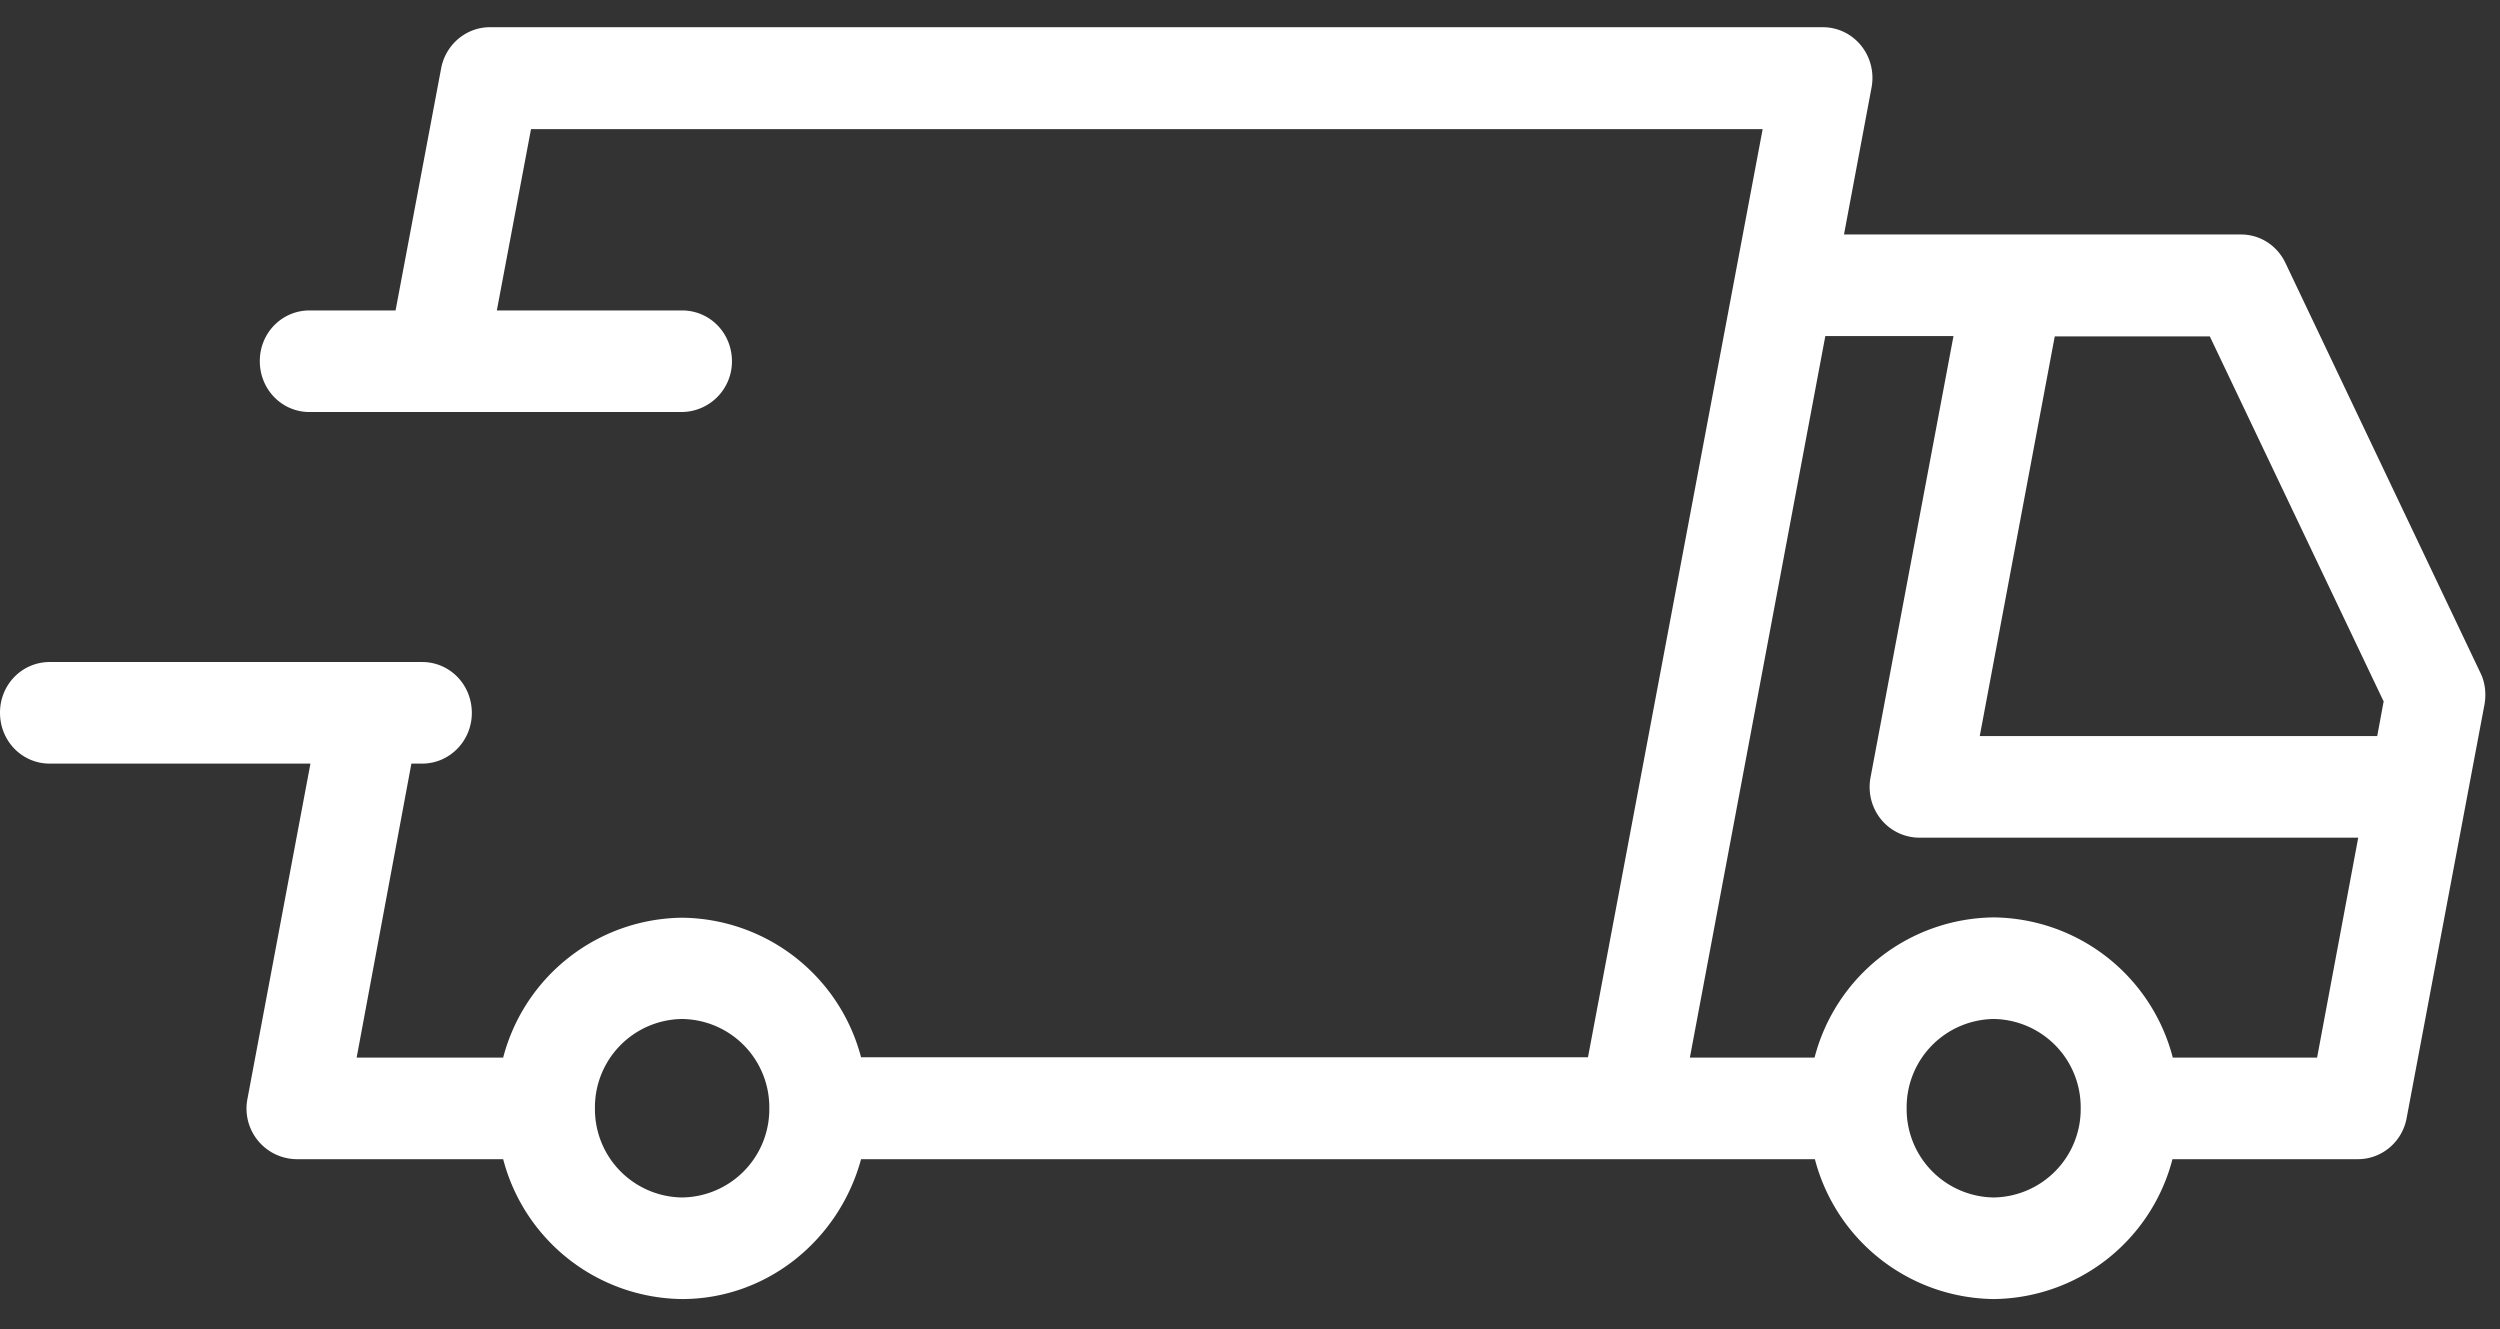<svg xmlns="http://www.w3.org/2000/svg" width="79" height="42" viewBox="0 0 79 42">
  <rect x="0" y="0" width="79" height="42" fill="#333333" stroke="none"/>
  <path fill="#fff" d="M0 22.52c0 .9.7 1.61 1.57 1.61h8.24L7.82 34.72a1.6 1.6 0 0 0 1.54 1.91h6.54a5.91 5.91 0 0 0 5.65 4.42c2.7 0 4.97-1.88 5.66-4.42h30.14A5.91 5.91 0 0 0 63 41.05a5.9 5.9 0 0 0 5.65-4.42h5.86c.75 0 1.4-.54 1.54-1.3l2.46-13.07c.06-.34.02-.7-.13-1L72.22 8.31c-.26-.55-.8-.9-1.4-.9H58.27l.87-4.64c.09-.47-.03-.96-.33-1.33-.3-.37-.74-.58-1.21-.58H15.48c-.75 0-1.4.55-1.54 1.3L12.5 9.81H9.78c-.87 0-1.57.71-1.57 1.6 0 .9.7 1.61 1.57 1.61h11.77a1.6 1.6 0 0 0 1.58-1.6c0-.9-.7-1.61-1.58-1.61H15.7l1.08-5.73H55.7l-5.52 29.33H27.21A5.91 5.91 0 0 0 21.55 29a5.91 5.91 0 0 0-5.65 4.42h-4.63L13 24.13h.34c.87 0 1.57-.72 1.57-1.6 0-.9-.7-1.61-1.57-1.61H1.57c-.87 0-1.57.71-1.57 1.6Zm63 15.32a2.79 2.79 0 0 1-2.75-2.82A2.79 2.79 0 0 1 63 32.2a2.79 2.79 0 0 1 2.75 2.82A2.79 2.79 0 0 1 63 37.84Zm10.21-4.42h-4.55A5.91 5.91 0 0 0 63 28.99a5.91 5.91 0 0 0-5.66 4.43H53.4l4.28-22.8h4.05l-2.62 13.94c-.09.48.03.96.33 1.33.3.37.75.58 1.21.58h13.87l-1.3 6.95Zm2.11-11.24-.2 1.08H62.56l2.37-12.63h4.9l5.5 11.55ZM21.55 32.2a2.79 2.79 0 0 1 2.76 2.82 2.79 2.79 0 0 1-2.76 2.82 2.79 2.79 0 0 1-2.75-2.82 2.79 2.79 0 0 1 2.75-2.82Z"/>
</svg>
